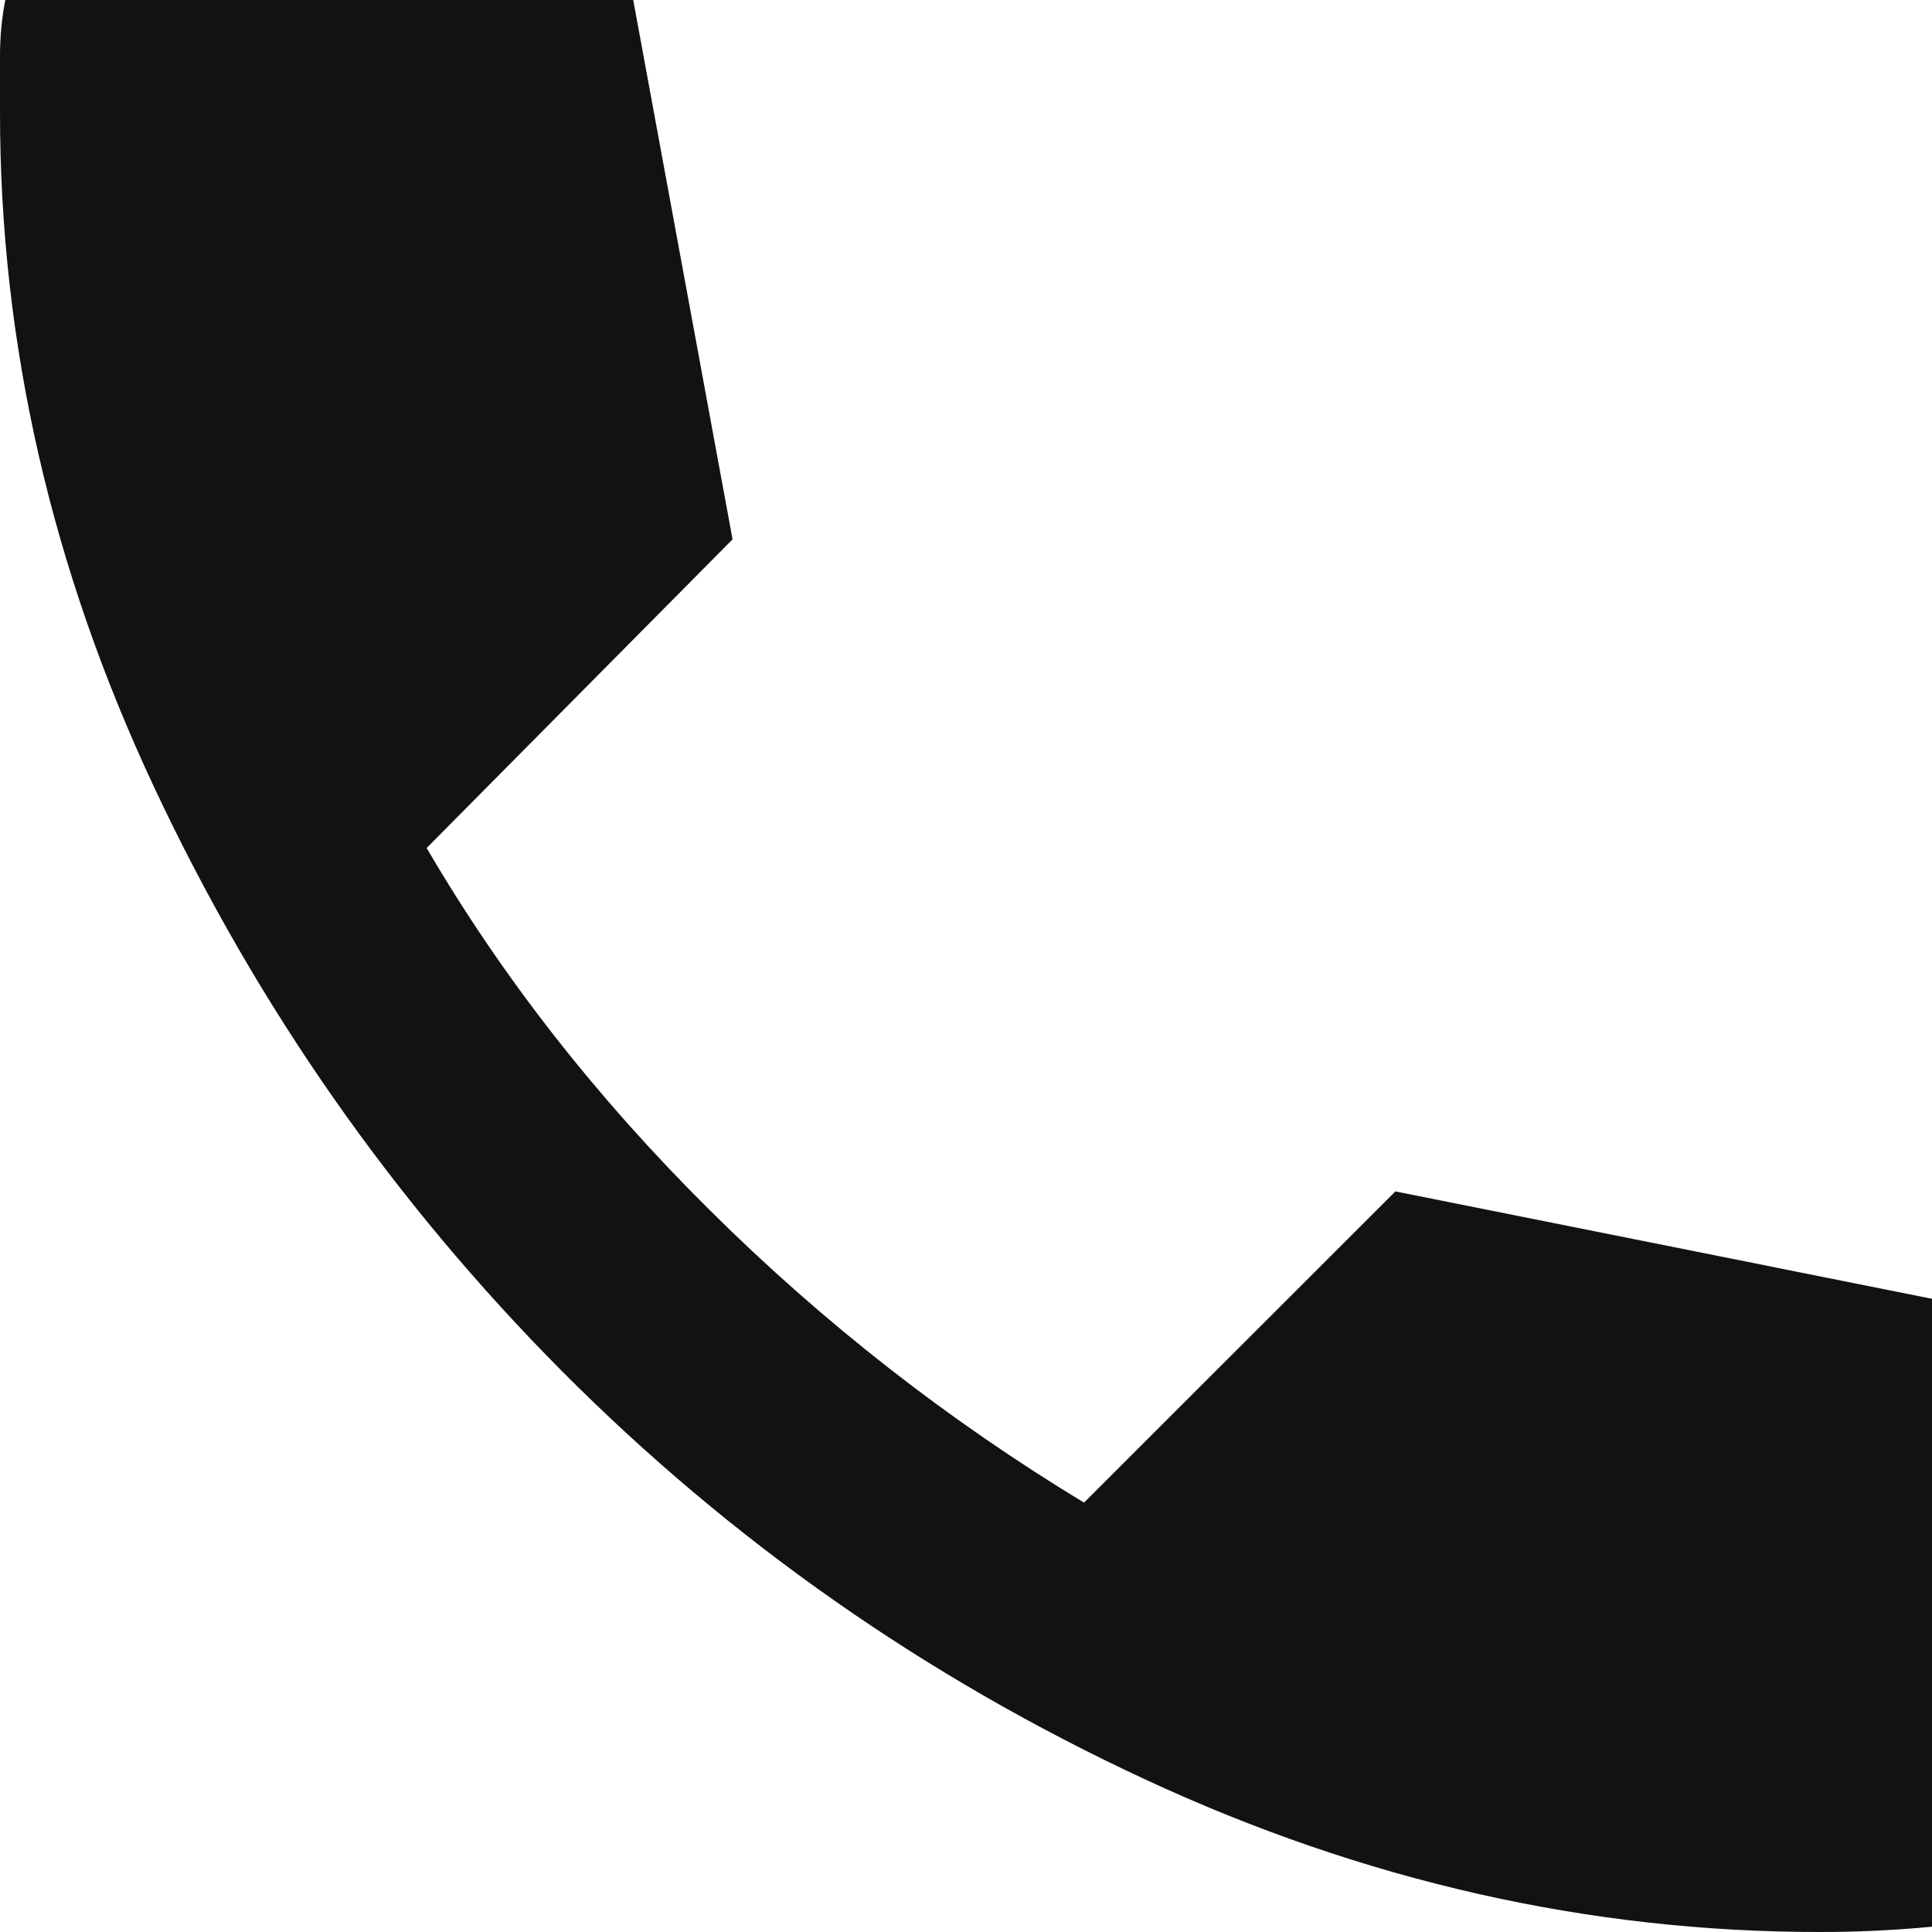 <?xml version="1.0" encoding="UTF-8"?> <svg xmlns="http://www.w3.org/2000/svg" width="12" height="12" viewBox="0 0 12 12" fill="none"> <path d="M11.3 12C9.867 12 8.469 11.683 7.108 11.05C5.747 10.417 4.541 9.572 3.491 8.517C2.442 7.461 1.597 6.253 0.958 4.891C0.319 3.53 -0 2.133 4.63285e-07 0.7V0.35C4.63285e-07 0.228 0.011 0.111 0.033 3.05176e-05H3.933L4.55 3.35L2.65 5.267C3.117 6.067 3.703 6.817 4.409 7.517C5.114 8.217 5.889 8.822 6.733 9.333L8.667 7.4L12 8.067V11.967C11.889 11.978 11.772 11.986 11.65 11.992C11.528 11.998 11.411 12 11.3 12Z" fill="#101213"></path> </svg> 